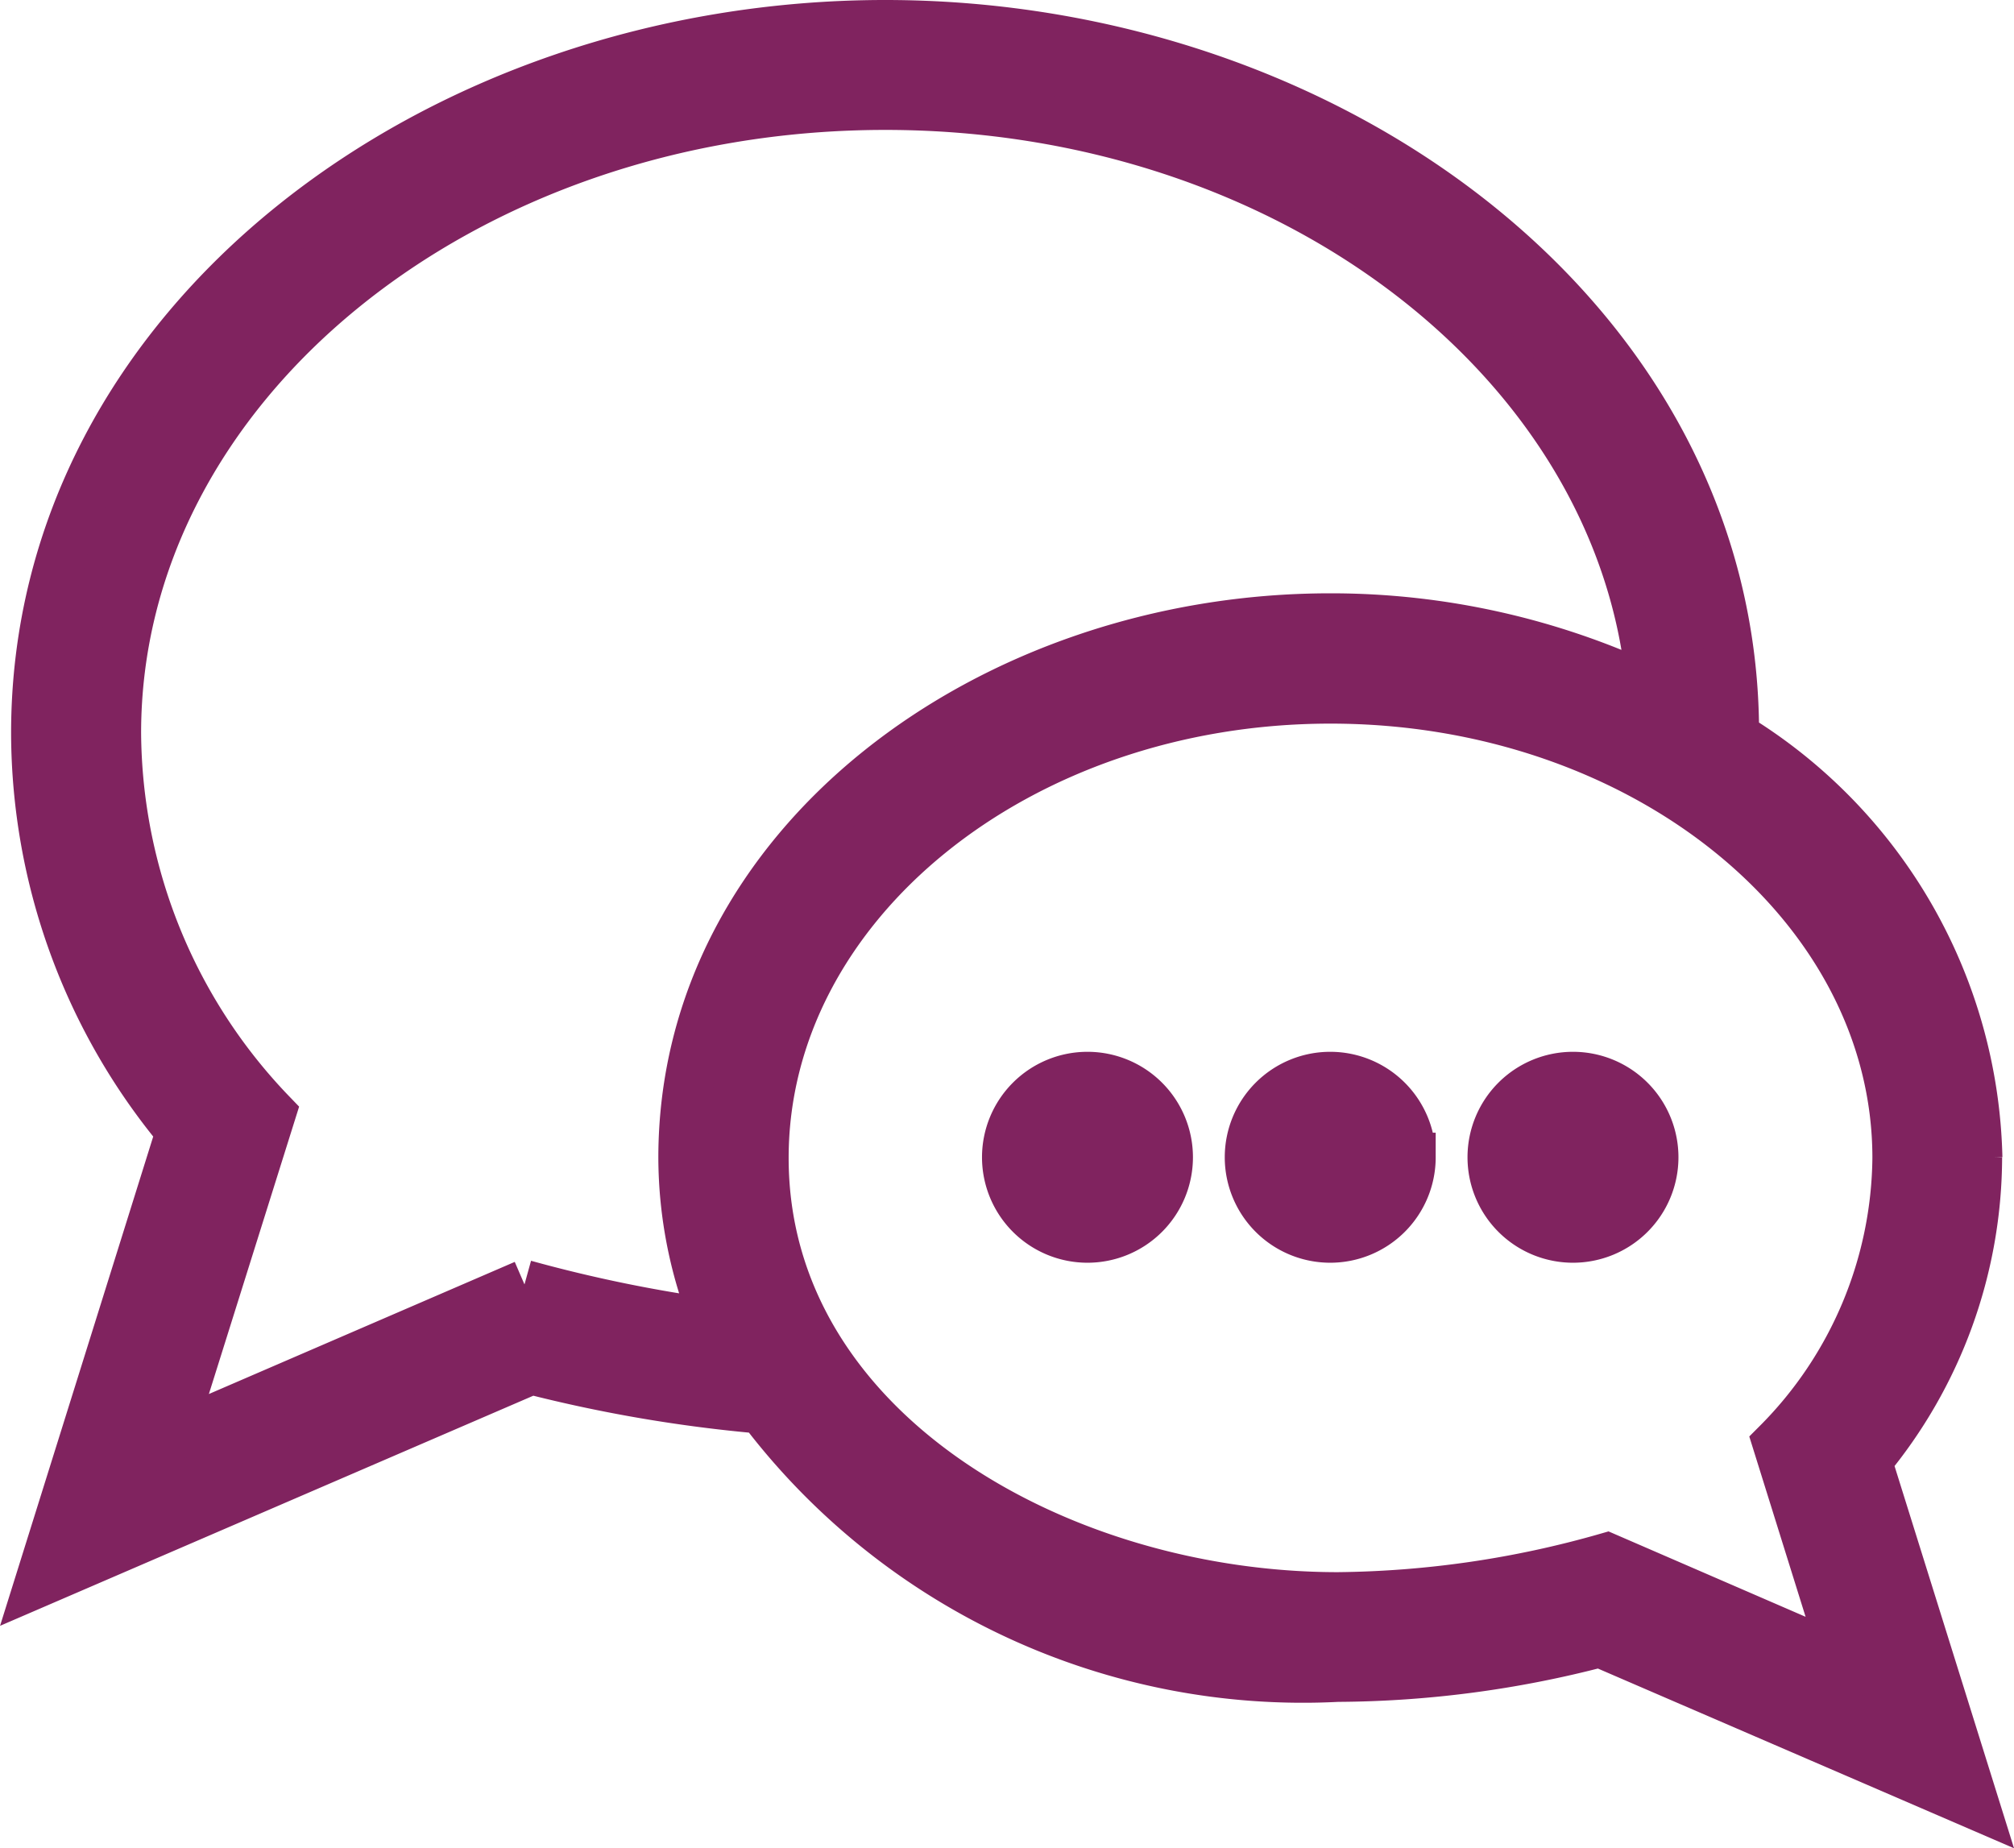 <svg xmlns="http://www.w3.org/2000/svg" width="20.509" height="18.822" viewBox="0 0 20.509 18.822">
  <path id="iconmonstr-speech-bubble-comments-thin" d="M16.479,12.535a.824.824,0,1,1-.824-.824.824.824,0,0,1,.824.824m-2.472,0a.824.824,0,1,1-.824-.824.824.824,0,0,1,.824.824m-2.472,0a.824.824,0,1,1-.824-.824.824.824,0,0,1,.824.824M16,16.61a10.282,10.282,0,0,1-2.739.4c-2.855,0-5.843-1.7-5.843-4.468,0-2.577,2.587-4.673,5.768-4.673s5.768,2.094,5.768,4.673a4.171,4.171,0,0,1-1.22,2.906l.691,2.213ZM4.978,13.83,1.362,15.392,2.4,12.086A5.633,5.633,0,0,1,.824,8.214c0-3.524,3.512-6.391,7.828-6.391,4.135,0,7.521,2.632,7.8,5.951a7.634,7.634,0,0,0-3.269-.732c-3.46,0-6.592,2.3-6.592,5.5a4.464,4.464,0,0,0,.339,1.688,14.694,14.694,0,0,1-1.952-.4m14.8-1.29A5.161,5.161,0,0,0,17.3,8.247l0-.032C17.3,4.024,13.193,1,8.651,1,4.082,1,0,4.047,0,8.214A6.353,6.353,0,0,0,1.476,12.27L.039,16.861,5.047,14.7a14.577,14.577,0,0,0,2.348.4,6.908,6.908,0,0,0,5.863,2.731,10.708,10.708,0,0,0,2.671-.353l3.816,1.648-1.094-3.5a4.85,4.85,0,0,0,1.124-3.09" transform="translate(0.363 -0.75)" fill="#80235f" stroke="#80235f" stroke-width="0.5" fill-rule="evenodd"/>
</svg>
